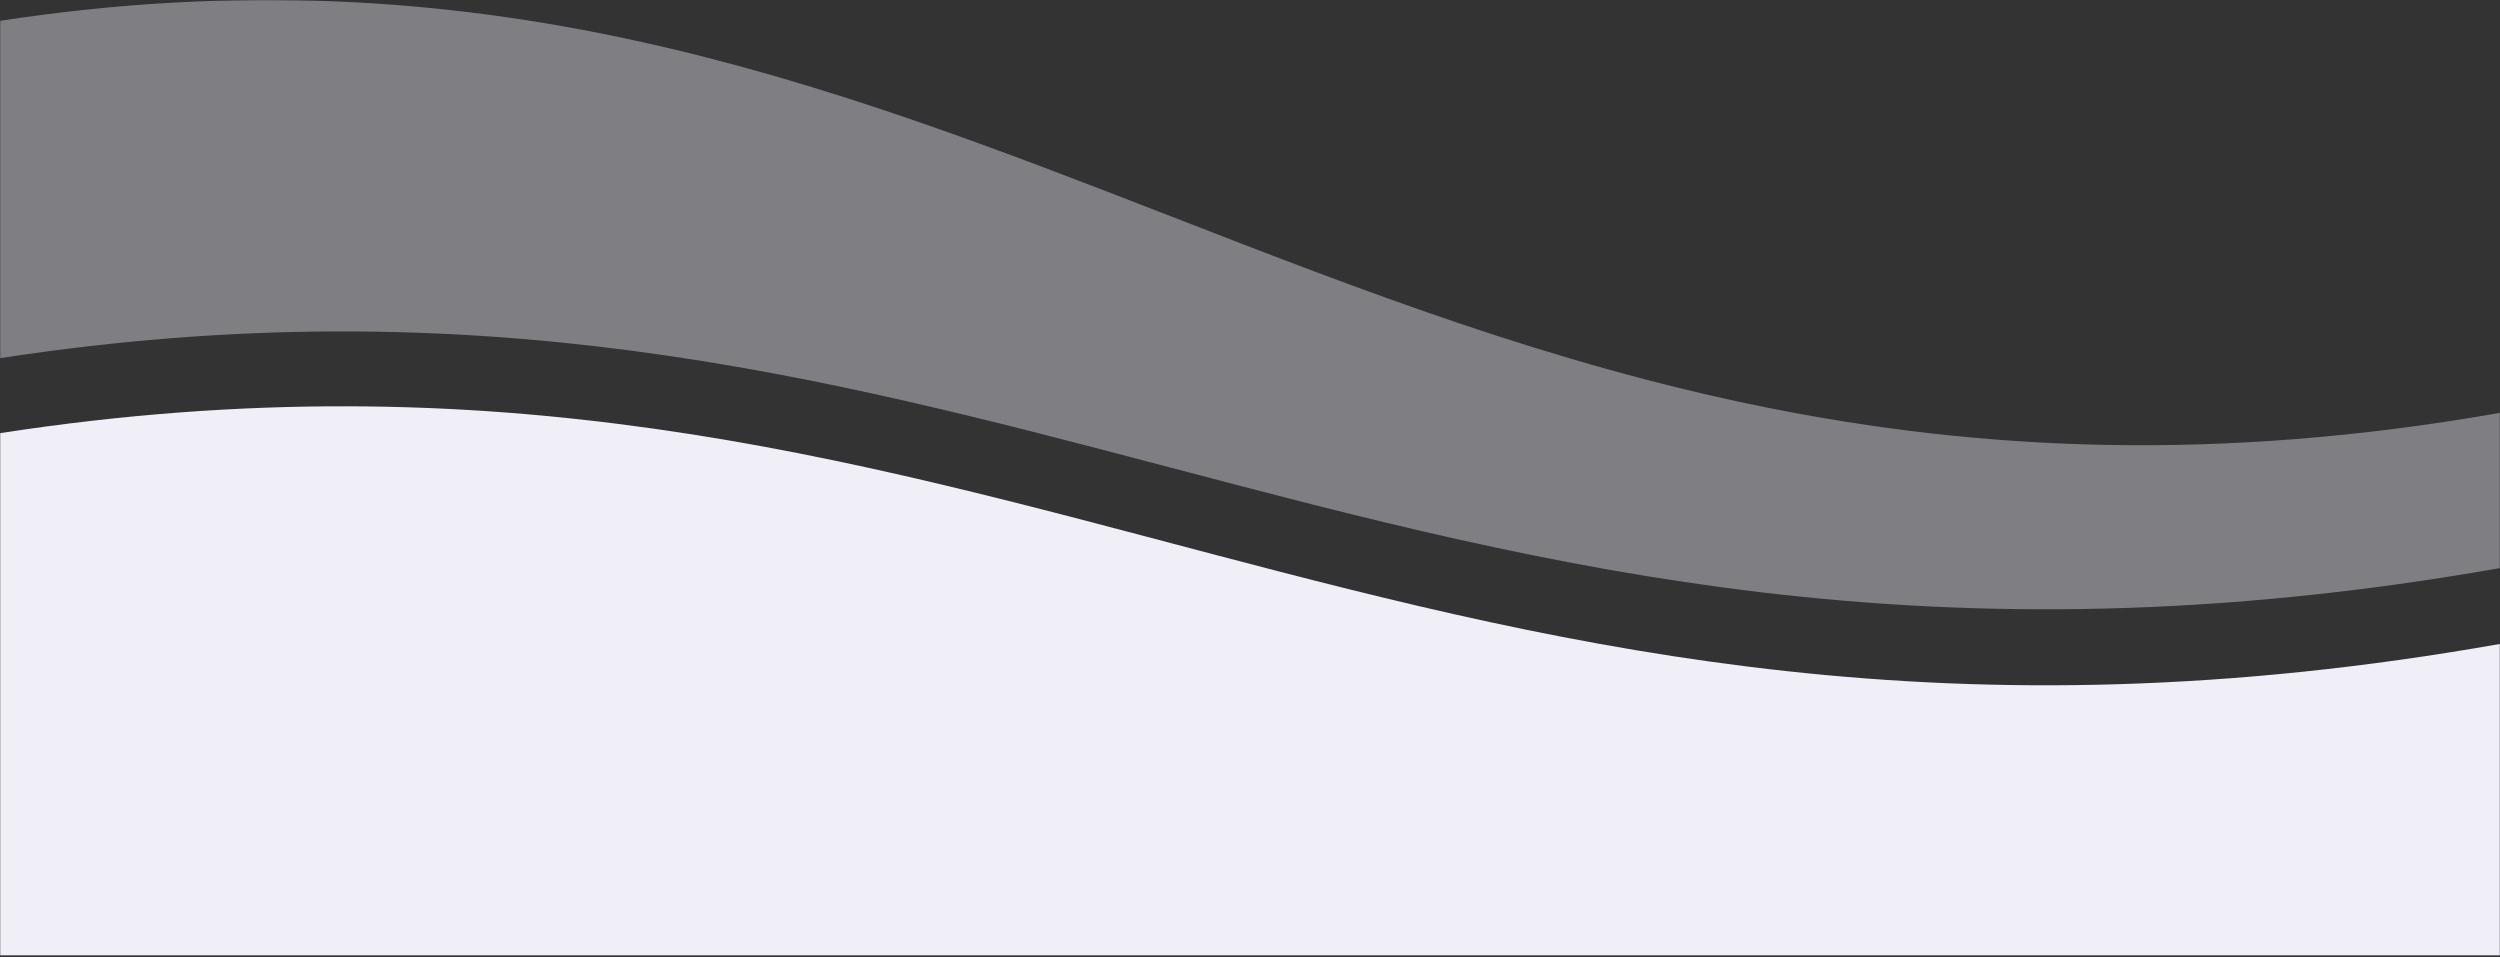 <svg preserveAspectRatio="none" viewBox="0 0 1366 523" fill="none" xmlns="http://www.w3.org/2000/svg">
<rect x="0" y="0" width="1366" height="523" fill="#333333" stroke="none"/>
<mask id="mask0_521_826" style="mask-type:alpha" maskUnits="userSpaceOnUse" x="0" y="0" width="1366" height="523">
<path d="M0 0H1366V523H0V0Z" fill="#2D265F"/>
</mask>
<g mask="url(#mask0_521_826)">
<path opacity="0.4" fill-rule="evenodd" clip-rule="evenodd" d="M641.195 118.741C846.74 198.576 1056.57 280.074 1366 225.568V310.403C1055.67 365.067 845.519 309.727 639.4 255.447C448.333 205.132 260.729 155.729 0 195.703V11.384C261.546 -28.715 449.507 44.289 641.195 118.741Z" fill="#F0EFF7"/>
<path d="M1366 351.845C768 457.615 542 153.231 0 236.673V522H1366V351.845Z" fill="#F0EFF7"/>
</g>
</svg>
